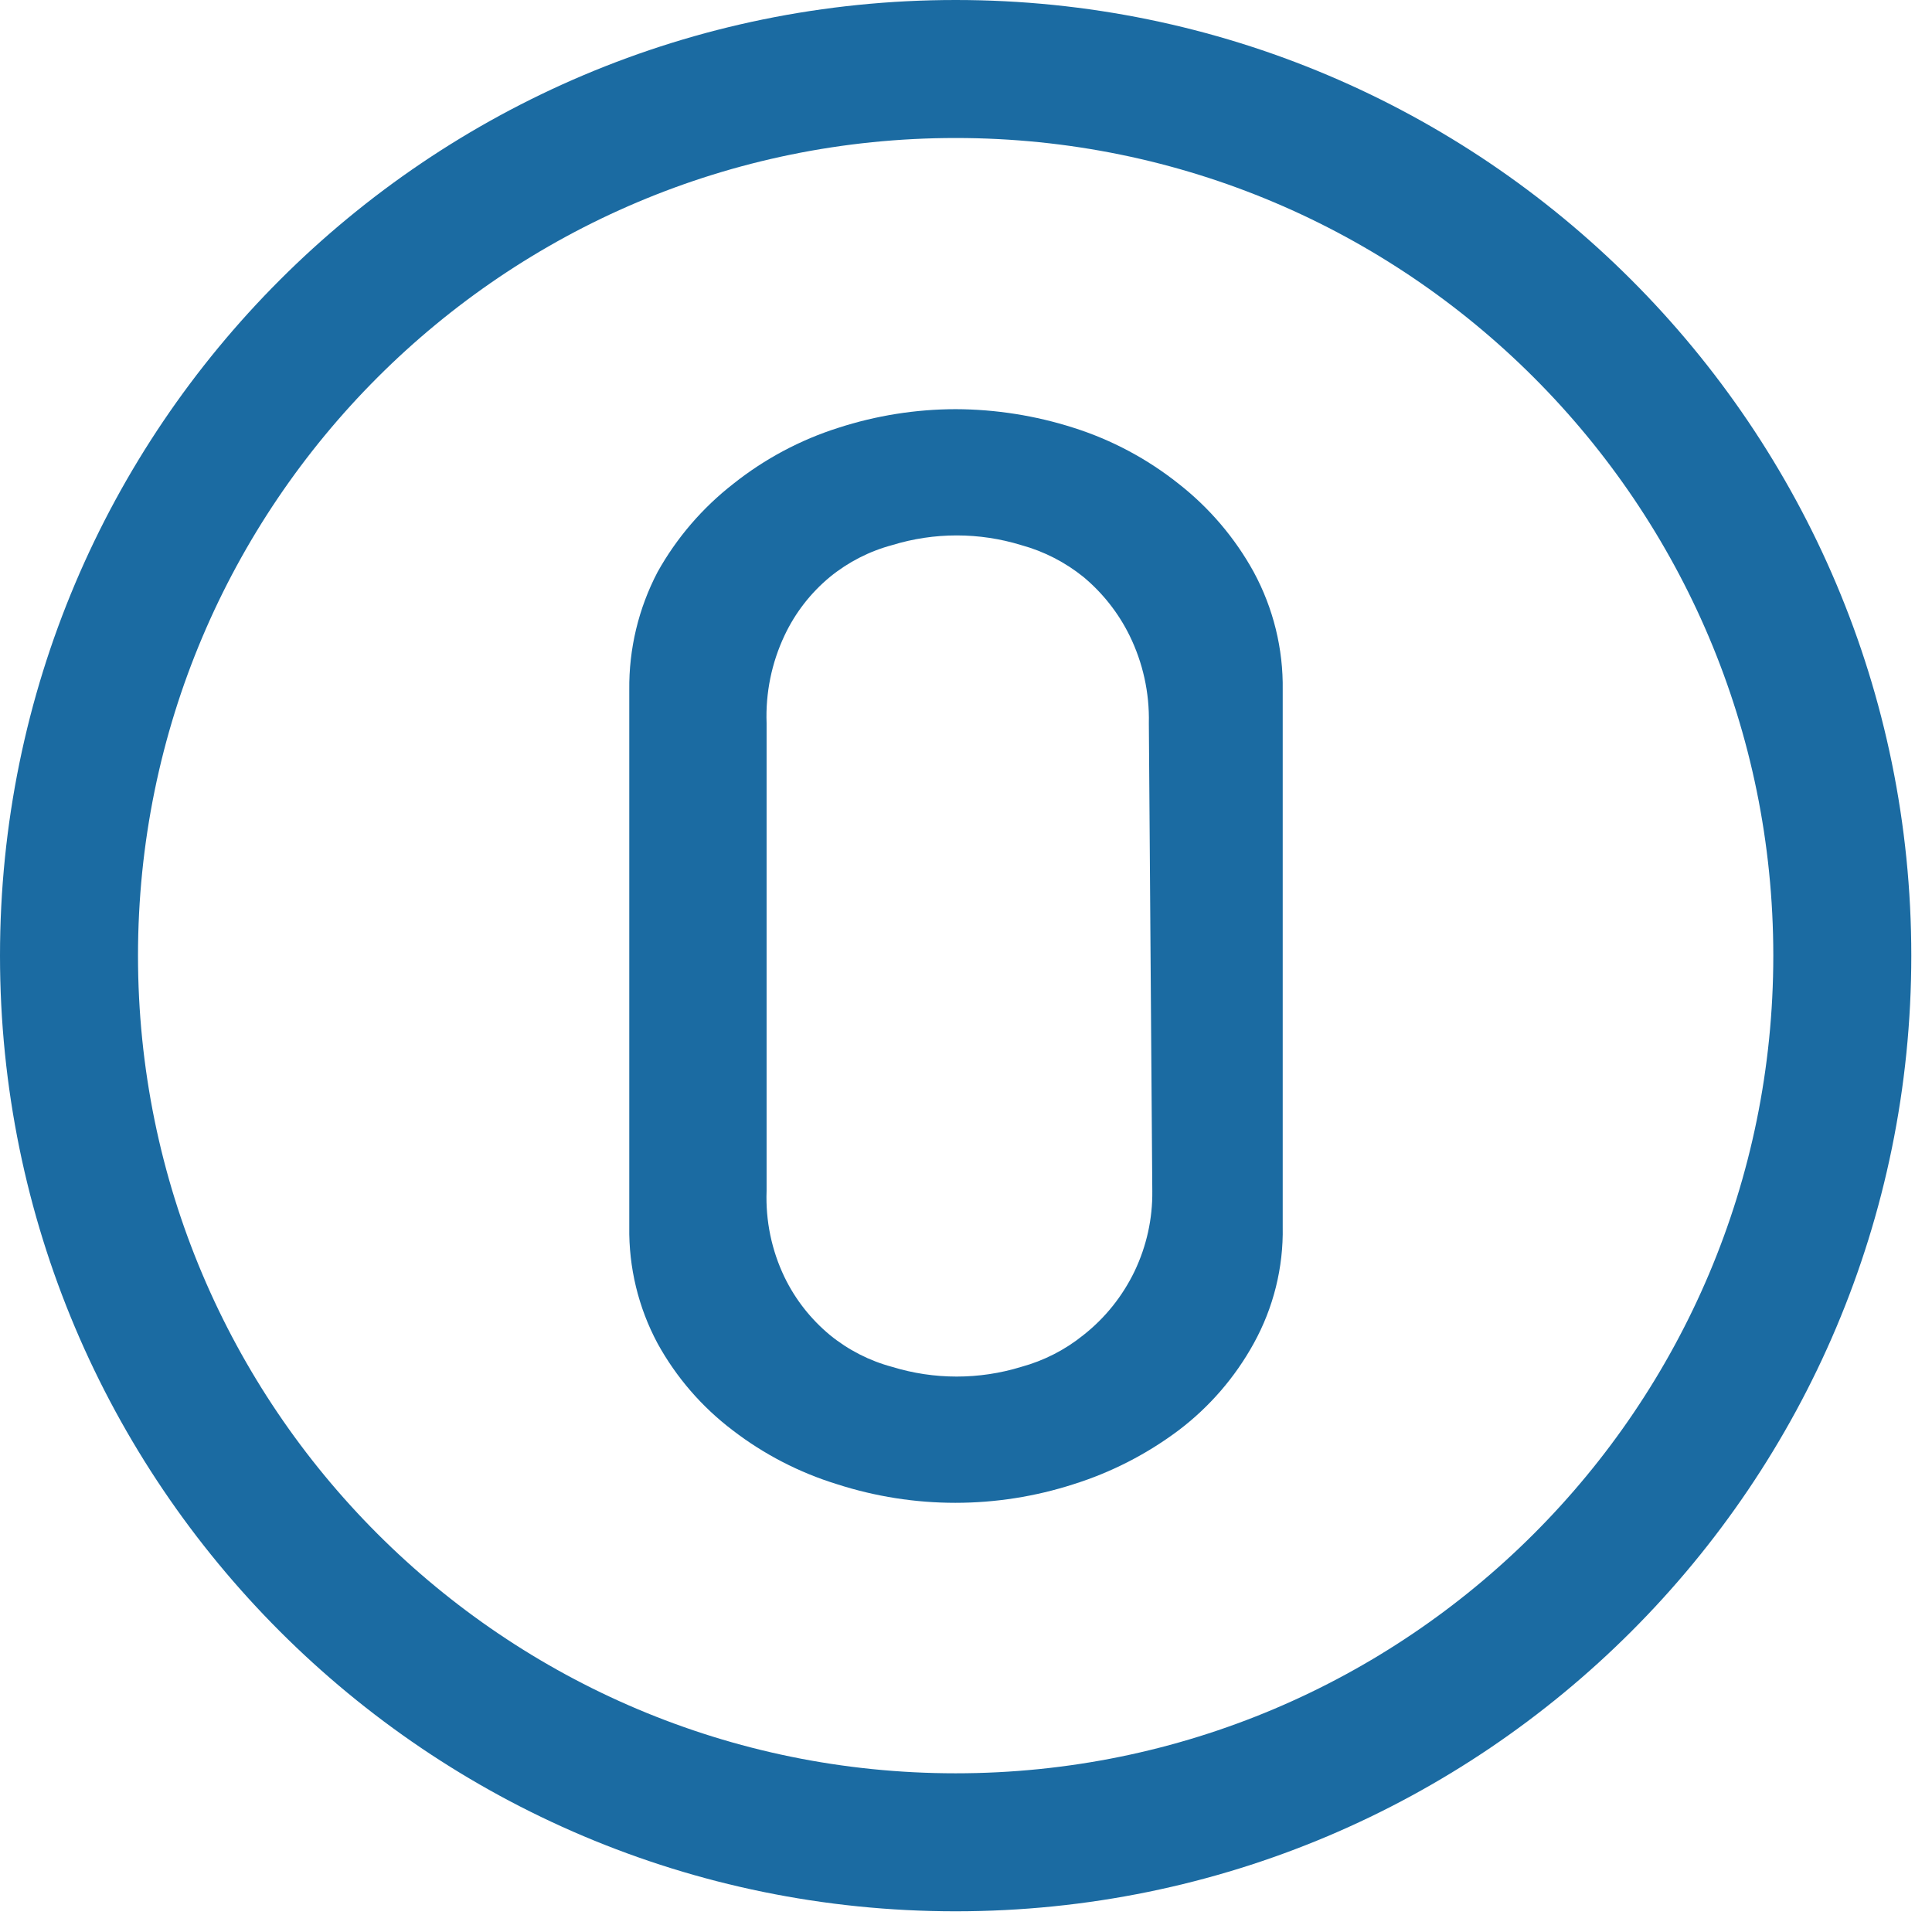 <?xml version="1.0" encoding="UTF-8"?> <svg xmlns="http://www.w3.org/2000/svg" width="28" height="28" viewBox="0 0 28 28" fill="none"> <path fill-rule="evenodd" clip-rule="evenodd" d="M13.85 2C7.305 2 2 7.305 2 13.85C2 20.395 7.305 25.7 13.85 25.7C20.395 25.7 25.7 20.395 25.7 13.85C25.7 7.305 20.395 2 13.85 2ZM0 13.85C0 6.201 6.201 0 13.85 0C21.499 0 27.7 6.201 27.7 13.85C27.7 21.499 21.499 27.7 13.85 27.7C6.201 27.7 0 21.499 0 13.85Z" fill="#1B6BA2"></path> <path d="M18.59 17.78C18.601 18.37 18.456 18.953 18.17 19.47C17.899 19.962 17.528 20.391 17.08 20.73C16.621 21.074 16.107 21.338 15.56 21.51C14.445 21.87 13.245 21.87 12.13 21.51C11.584 21.342 11.073 21.078 10.62 20.73C10.172 20.391 9.801 19.962 9.53 19.47C9.252 18.951 9.111 18.369 9.12 17.78V10C9.113 9.405 9.254 8.817 9.53 8.29C9.807 7.794 10.181 7.359 10.63 7.01C11.083 6.65 11.598 6.375 12.15 6.2C12.699 6.022 13.273 5.931 13.85 5.93C14.431 5.932 15.007 6.023 15.56 6.2C16.112 6.375 16.627 6.65 17.08 7.01C17.526 7.359 17.897 7.794 18.17 8.29C18.454 8.815 18.599 9.404 18.59 10V17.78ZM16.65 10.48C16.66 10.04 16.564 9.605 16.37 9.21C16.209 8.883 15.98 8.593 15.7 8.36C15.435 8.147 15.129 7.99 14.8 7.9C14.191 7.713 13.539 7.713 12.93 7.9C12.601 7.988 12.294 8.145 12.03 8.36C11.75 8.591 11.525 8.881 11.37 9.21C11.183 9.606 11.094 10.042 11.11 10.48V17.26C11.094 17.692 11.183 18.121 11.37 18.51C11.527 18.834 11.752 19.12 12.03 19.35C12.294 19.565 12.601 19.722 12.93 19.81C13.539 19.997 14.191 19.997 14.8 19.81C15.129 19.72 15.435 19.564 15.7 19.35C16.016 19.102 16.27 18.784 16.444 18.422C16.617 18.059 16.705 17.662 16.7 17.26L16.65 10.48Z" fill="#1B6BA2"></path> </svg> 